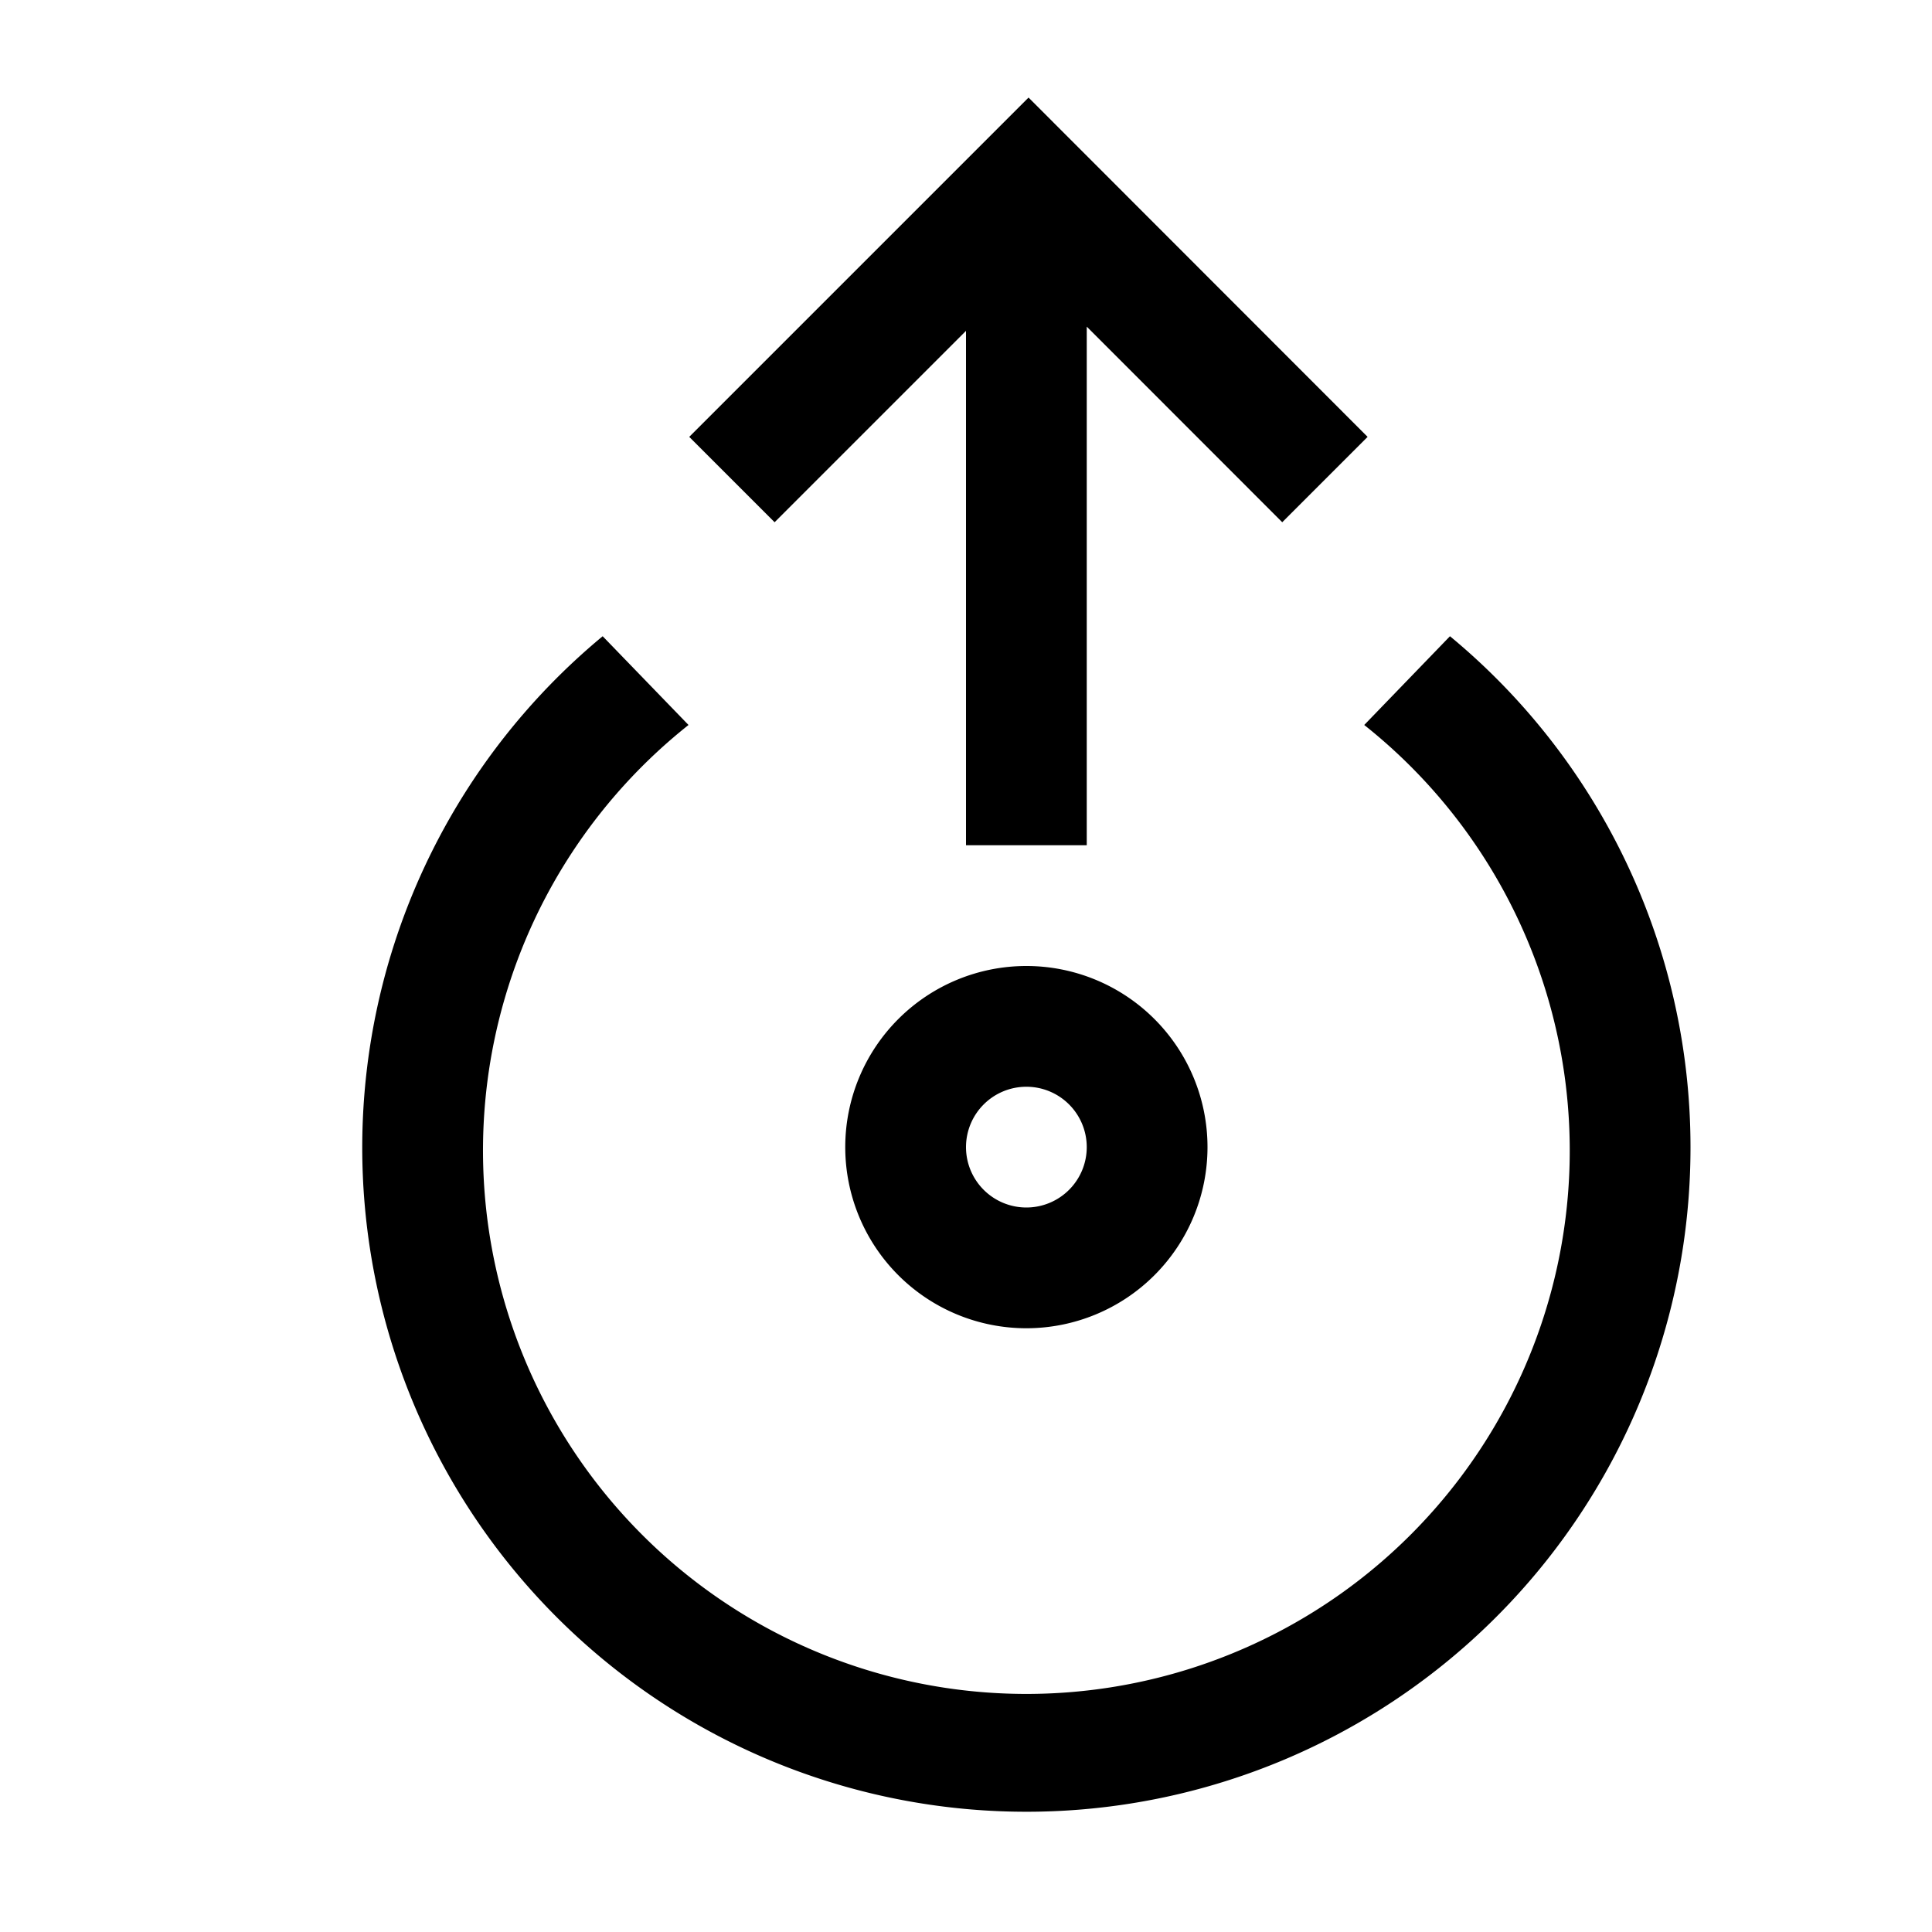 <svg xmlns="http://www.w3.org/2000/svg" viewBox="0 0 16 16"><path d="M7 9.5A1.5 1.5 0 1 0 8.5 8 1.5 1.5 0 0 0 7 9.5zm2 0a.5.5 0 1 1-.5-.5.5.5 0 0 1 .5.5zM6.415 4.325l-.707-.707 2.81-2.81 2.808 2.81-.707.707L9 2.705V7H8V2.74zM14 9.5a5.5 5.5 0 1 1-9.009-4.231l.711.735a4.5 4.5 0 1 0 5.596 0l.71-.735A5.49 5.49 0 0 1 14 9.5z"/><path fill="none" d="M0 0h16v16H0z"/></svg>